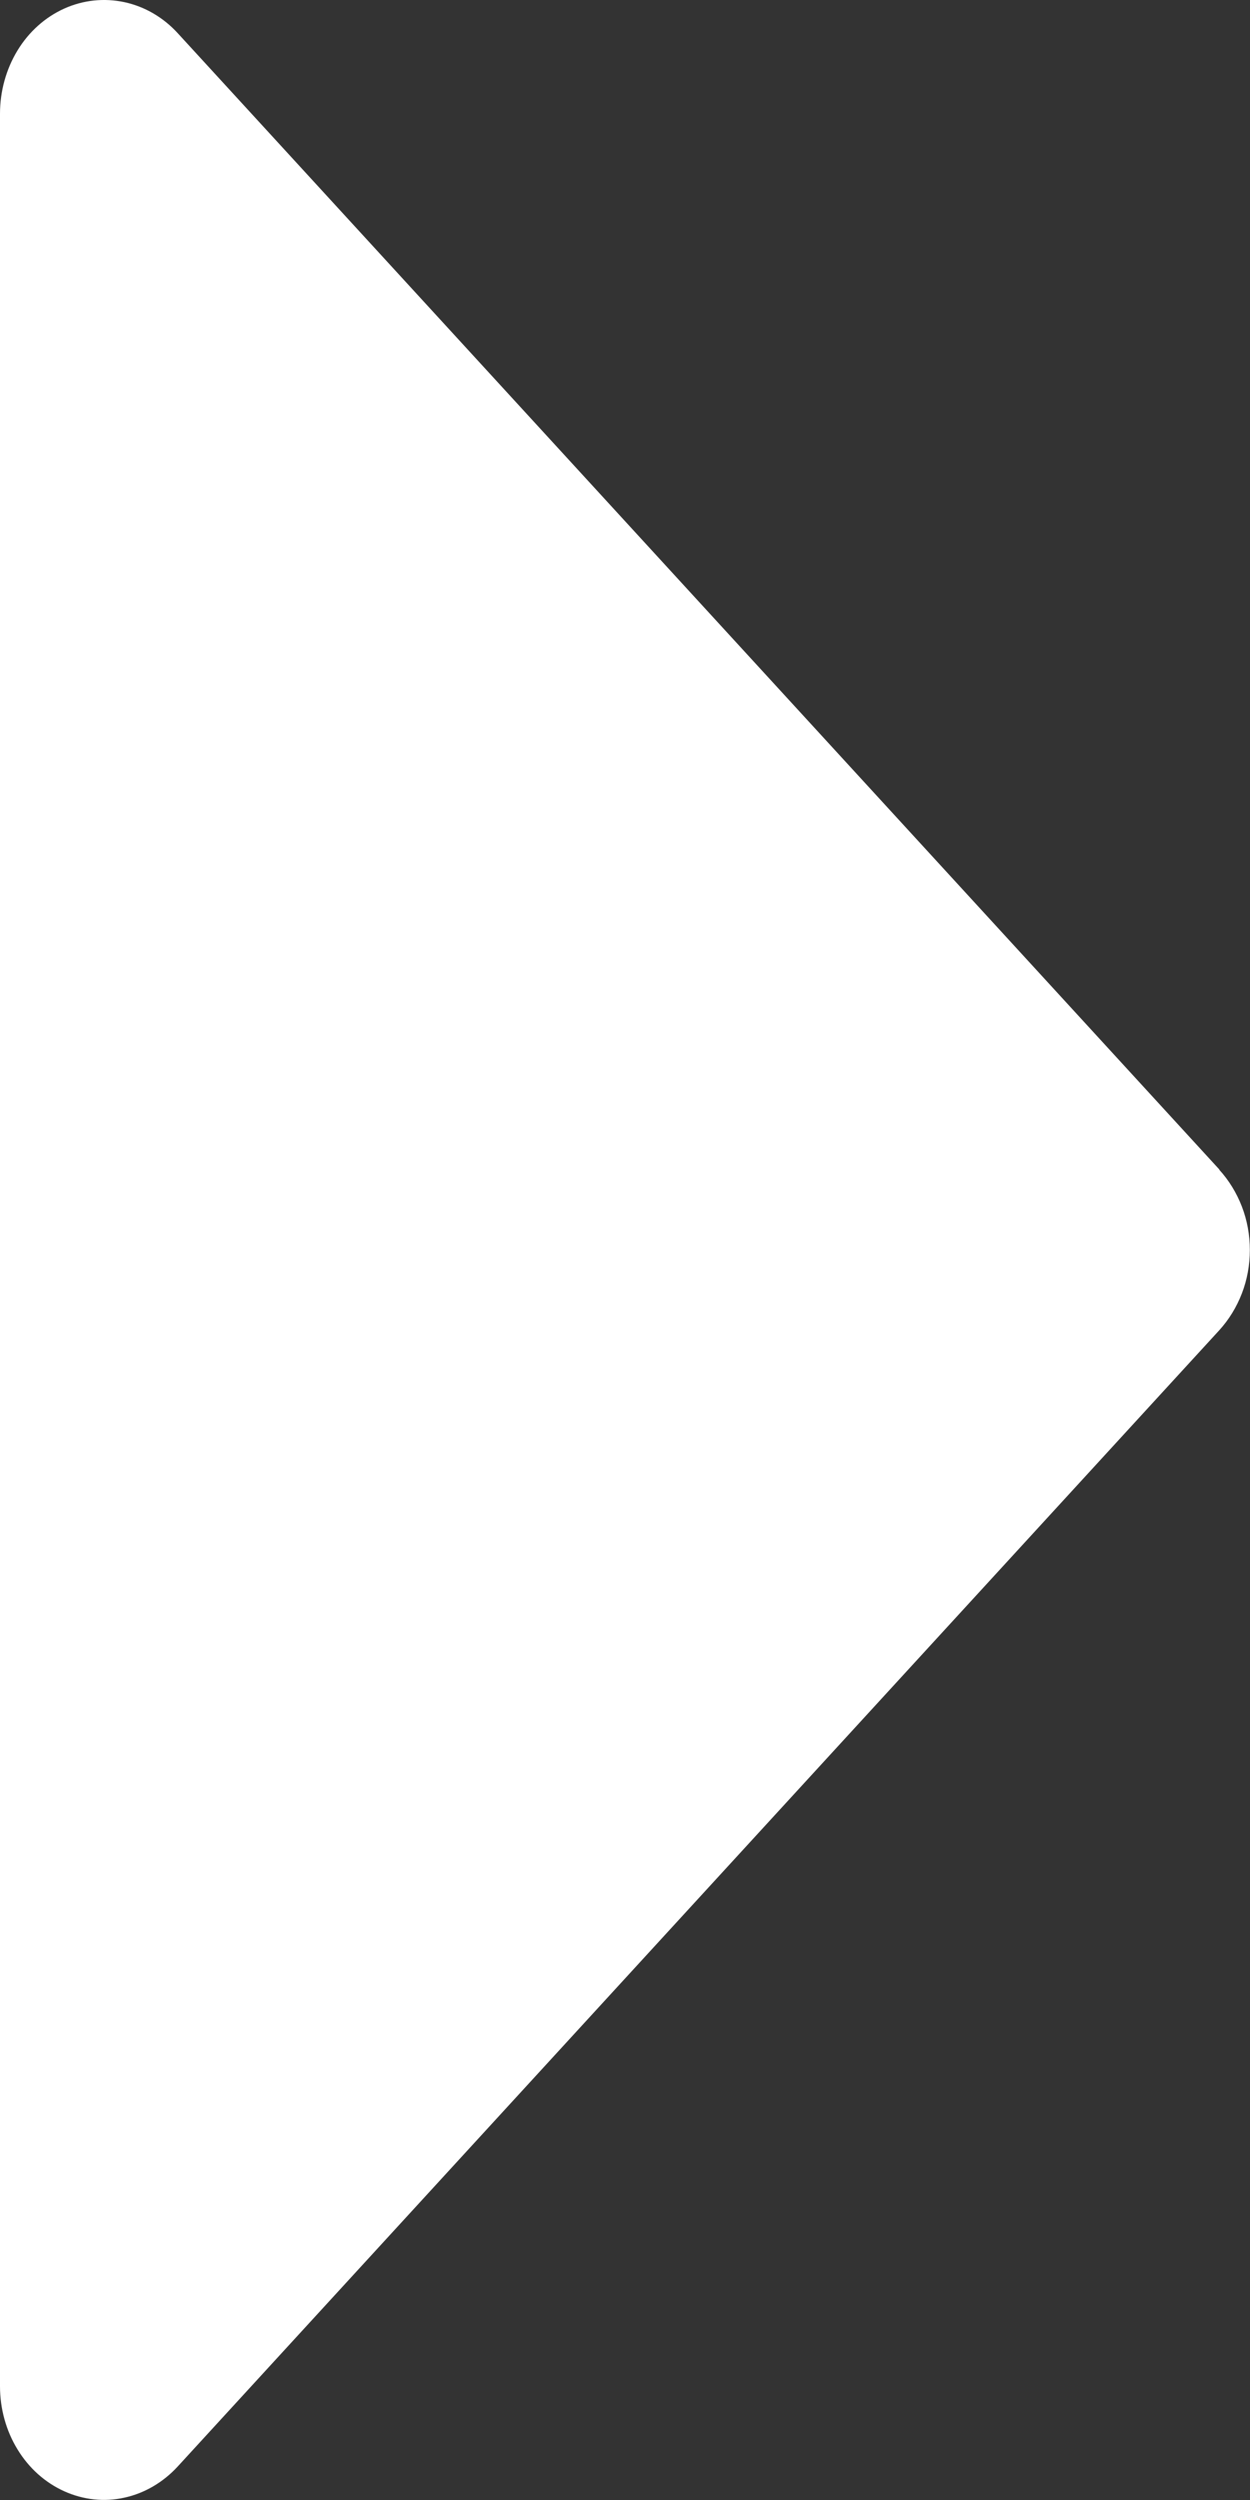 <svg xmlns="http://www.w3.org/2000/svg" id="Layer_1" viewBox="0 0 8 16"><rect x="0" y="0" width="8" height="16" fill="#333333" stroke="none"/><path d="M7.804,7.485L1.138.213c-.093-.102-.212-.171-.341-.199C.667-.014.533 0.0.411.055c-.122.055-.226.148-.299.268C.039.443-0.0.584,0,.728v14.544c-0.0.144.039.285.112.404.073.12.177.213.299.268.122.055.256.07.385.041.129-.028.248-.098.341-.199l6.666-7.272c.062-.068.111-.148.145-.236.034-.088.051-.183.051-.278s-.017-.19-.051-.278c-.034-.088-.083-.168-.145-.236Z" fill="#fff"></path></svg>